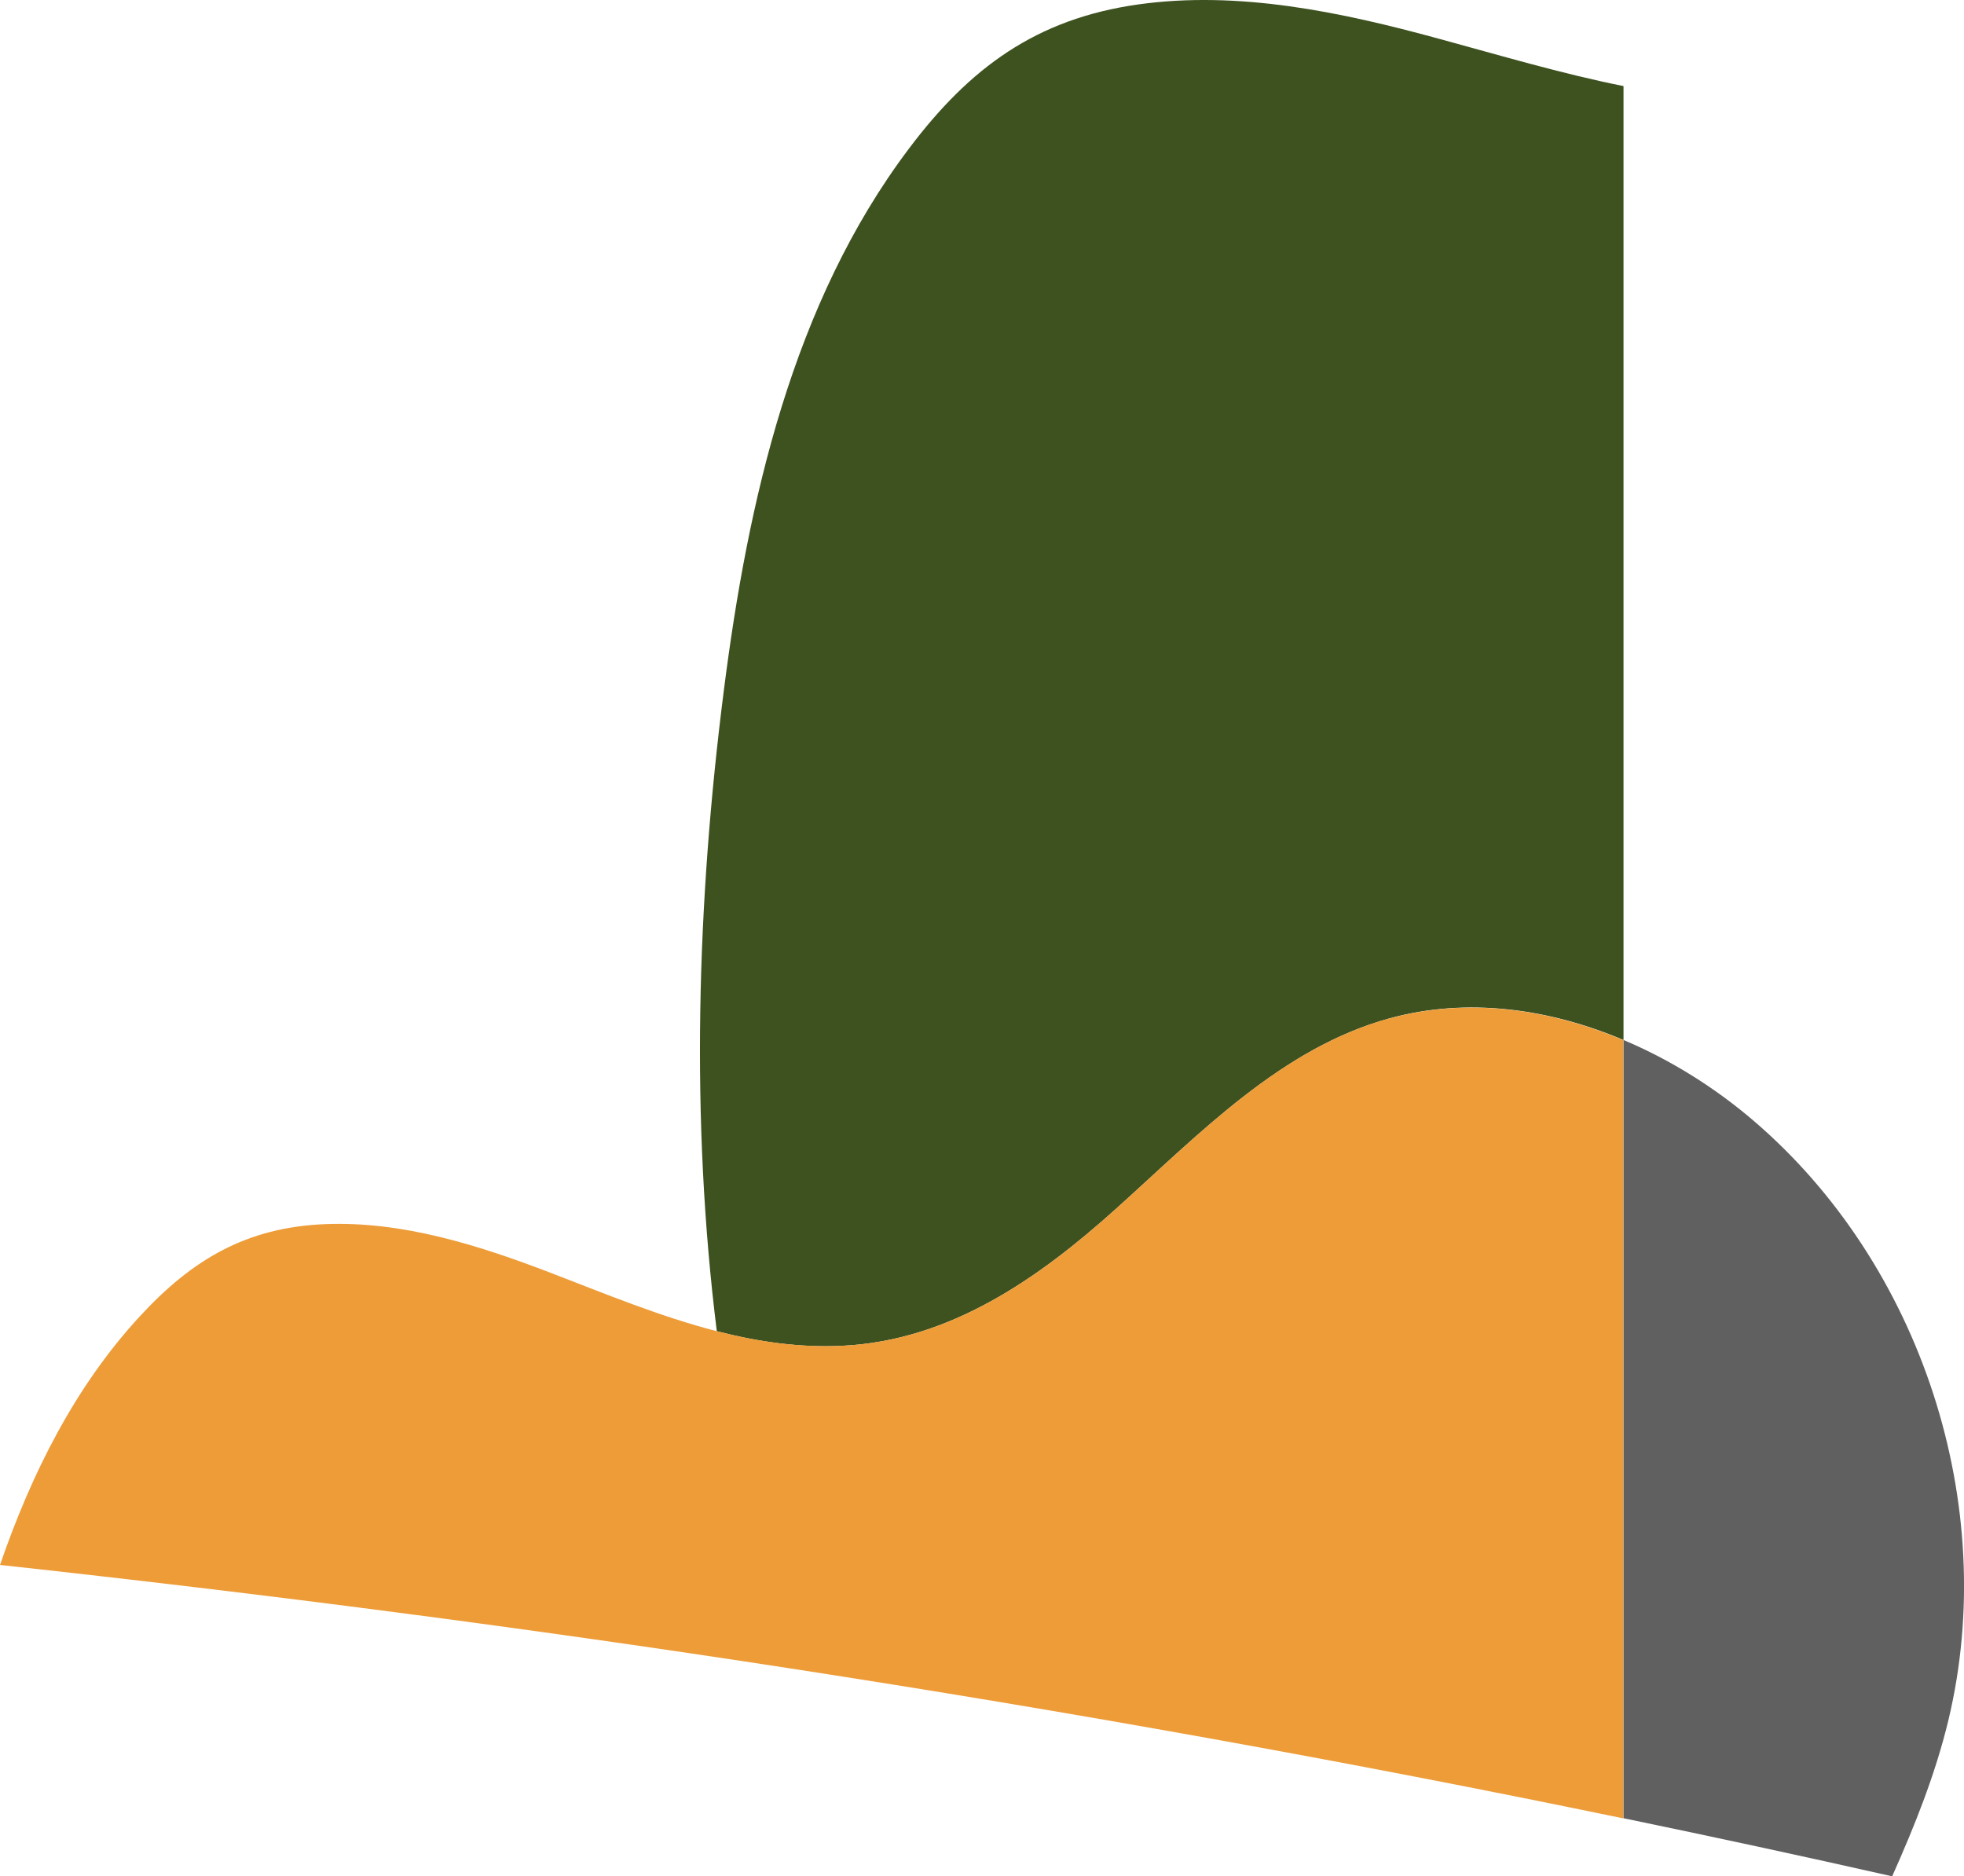 <?xml version="1.0" encoding="UTF-8"?>
<svg id="Layer_2" xmlns="http://www.w3.org/2000/svg" viewBox="0 0 122.75 117.27">
  <defs>
    <style>
      .cls-1 {
        fill: #ed9c38;
      }

      .cls-2 {
        fill: #606060;
      }

      .cls-3 {
        fill: #3e5220;
      }
    </style>
  </defs>
  <g id="Layer_1-2" data-name="Layer_1">
    <g>
      <path class="cls-3" d="M52.68,84.11c6.7-.33,12.22-4.2,17.06-8.55,5.23-4.7,10.35-10.07,17.13-11.92,4.84-1.32,9.94-.61,14.6,1.36V5.38c-3.9-.78-7.75-1.93-11.58-2.97-6.04-1.65-12.48-3.02-18.77-2.13-6.36.9-10.52,3.96-14.32,9.02-7.28,9.66-10.06,22.06-11.56,33.85-1.69,13.26-2.09,26.81-.44,40.05,2.56.66,5.18,1.05,7.88.91Z"/>
      <path class="cls-1" d="M86.87,63.64c-6.78,1.85-11.9,7.22-17.13,11.92-4.84,4.35-10.36,8.22-17.06,8.55-2.7.13-5.31-.25-7.88-.91-3.54-.91-6.98-2.34-10.39-3.65-4.46-1.71-9.25-3.24-14.1-3.04-4.9.2-8.3,2.21-11.57,5.76-4.07,4.41-6.78,9.85-8.74,15.54,16.51,1.8,33,3.94,49.41,6.47,17.45,2.69,34.82,5.8,52.05,9.37v-48.64c-4.66-1.97-9.76-2.68-14.6-1.36Z"/>
      <path class="cls-2" d="M121.78,107.49c3.21-13.43-1.7-28.49-12.2-37.46-2.41-2.06-5.17-3.79-8.11-5.03v48.64c5.61,1.16,11.21,2.37,16.79,3.63,1.41-3.16,2.7-6.37,3.52-9.78Z"/>
    </g>
  </g>
</svg>